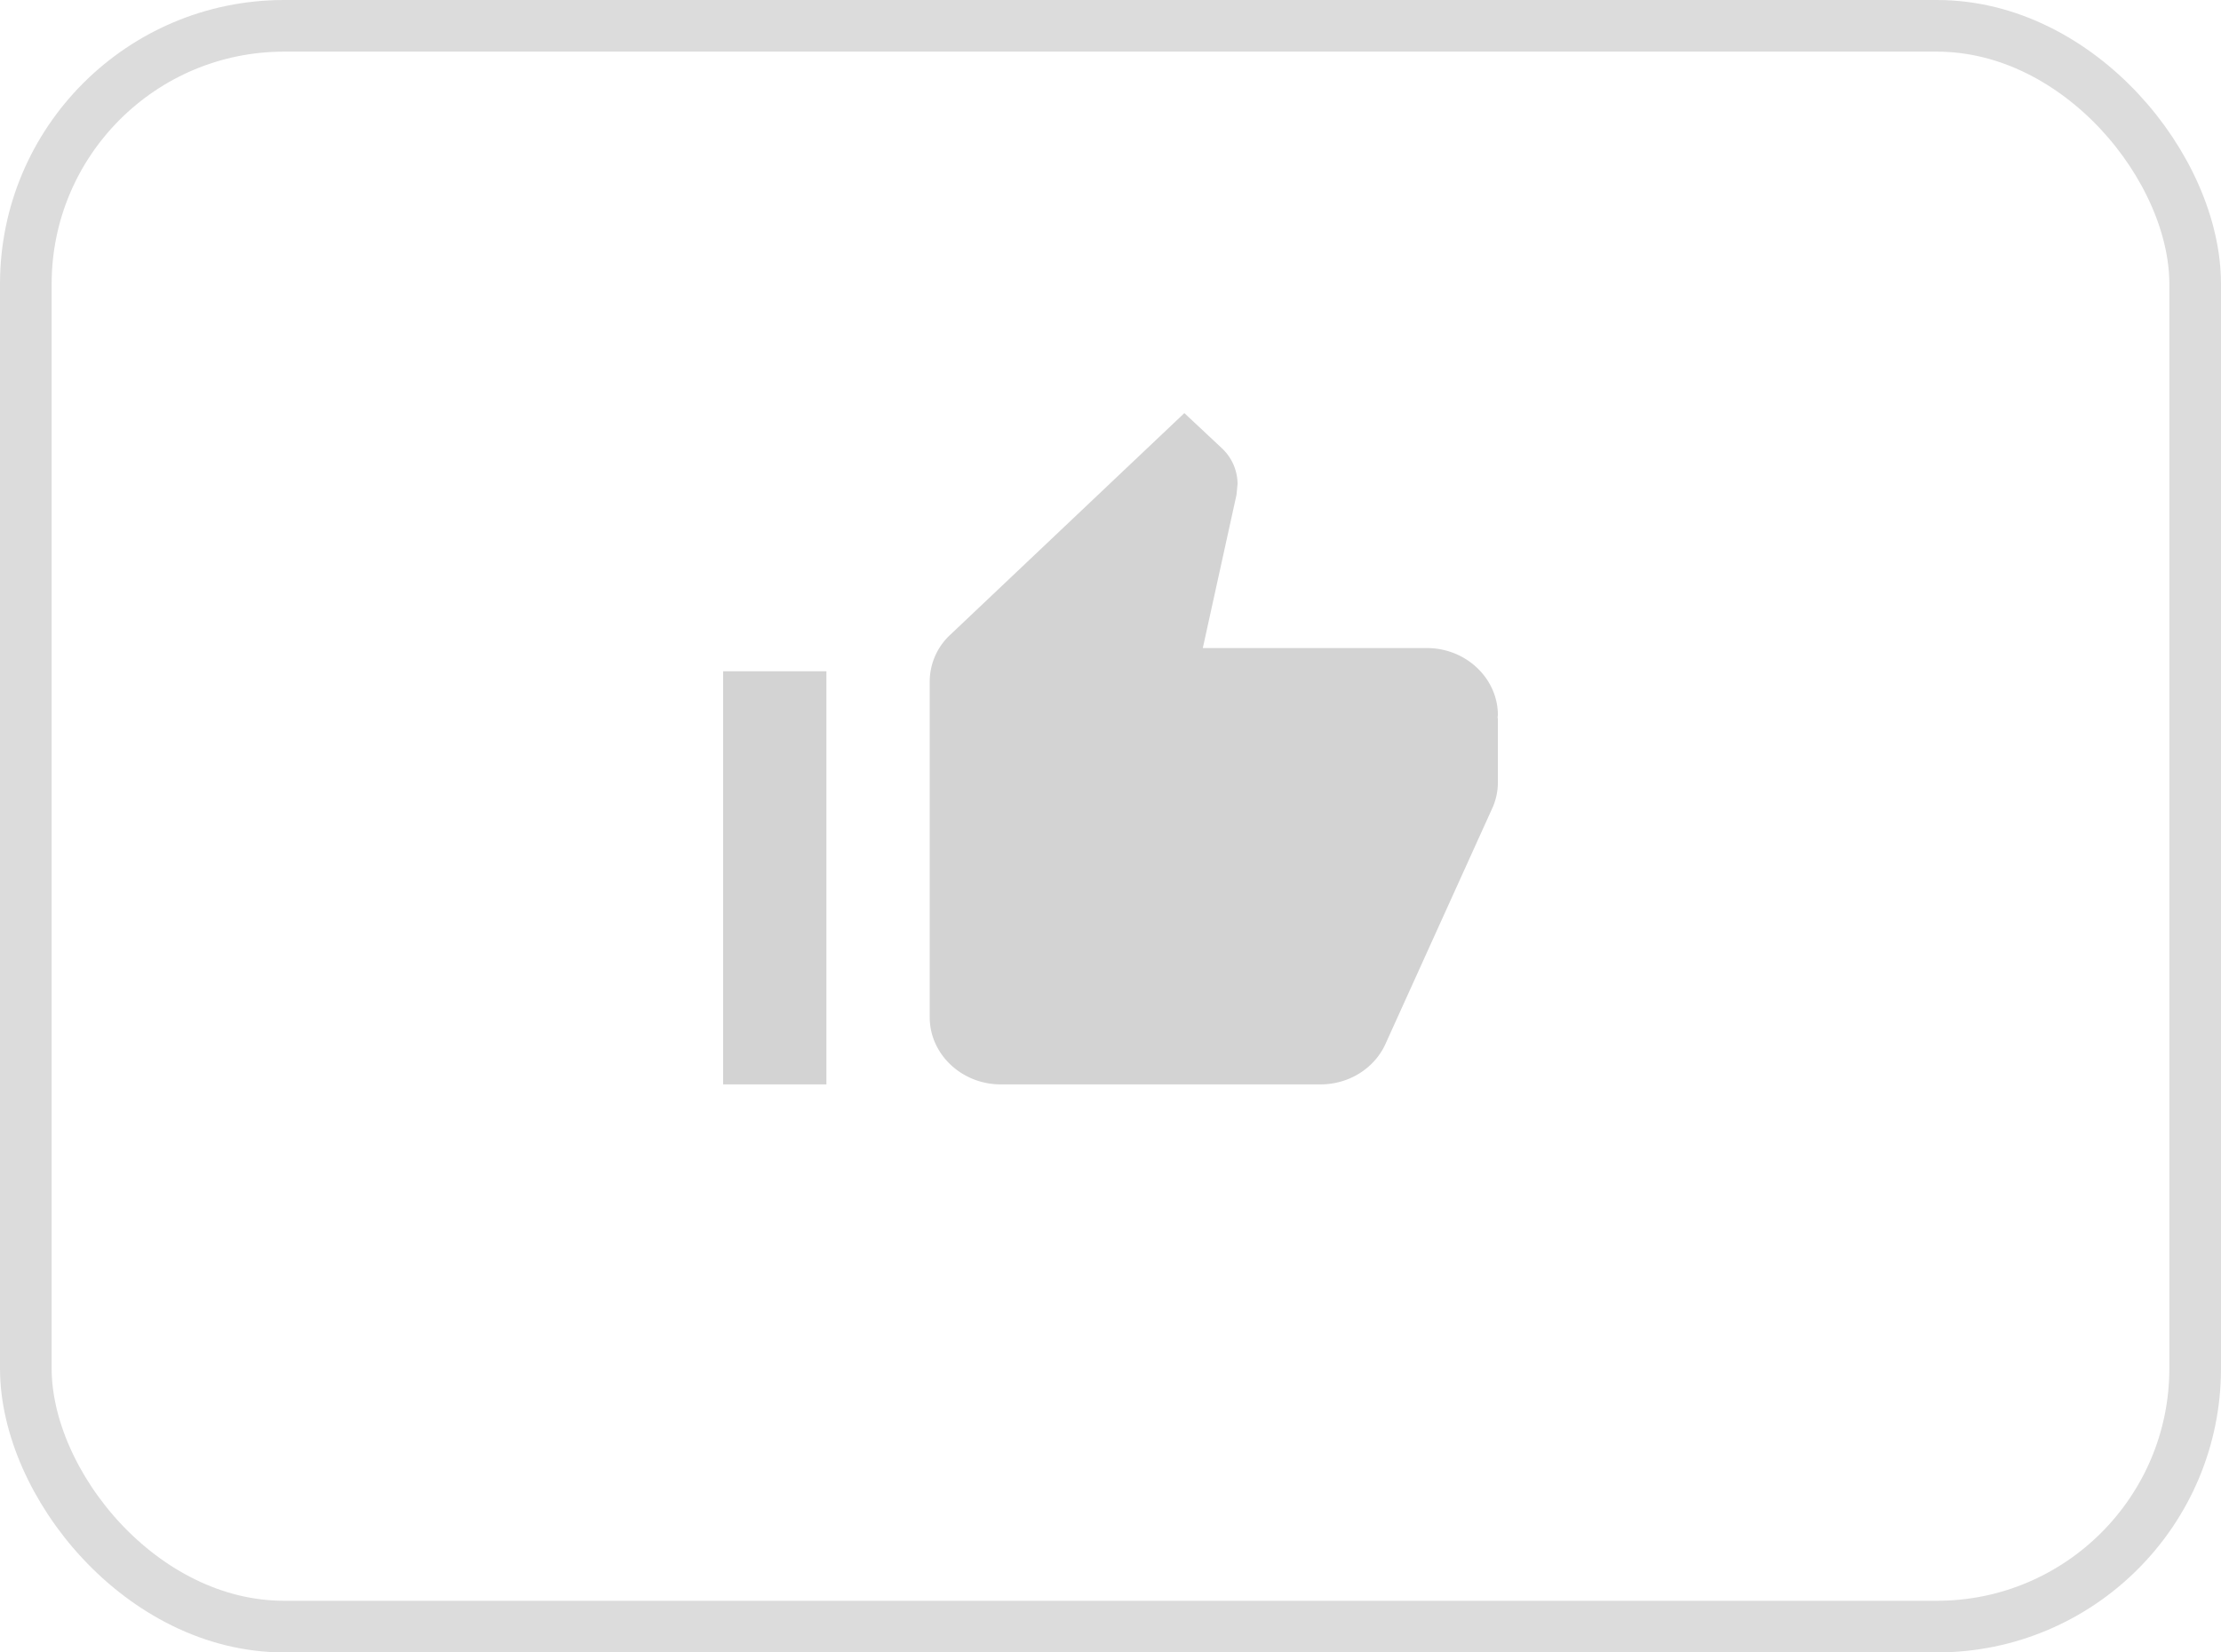 <svg xmlns="http://www.w3.org/2000/svg" width="43" height="32" viewBox="0 0 43 32">
    <g fill="none" fill-rule="evenodd" transform="translate(1 1)">
        <rect width="42" height="31" x="-.5" y="-.5" stroke="#1F1F1F" stroke-opacity=".155" rx="5"/>
        <path fill="#D3D3D3" d="M13 20h2v-8h-2v8zm15-7.15c0-.715-.619-1.3-1.375-1.3h-4.338l.653-2.97.02-.209a.952.952 0 0 0-.302-.689L21.93 7l-4.523 4.284A1.238 1.238 0 0 0 17 12.2v6.5c0 .715.619 1.3 1.375 1.3h6.188c.57 0 1.058-.325 1.265-.793l2.076-4.583c.062-.149.096-.305.096-.474v-1.242l-.007-.006.007-.052z"/>
    </g>
</svg>
